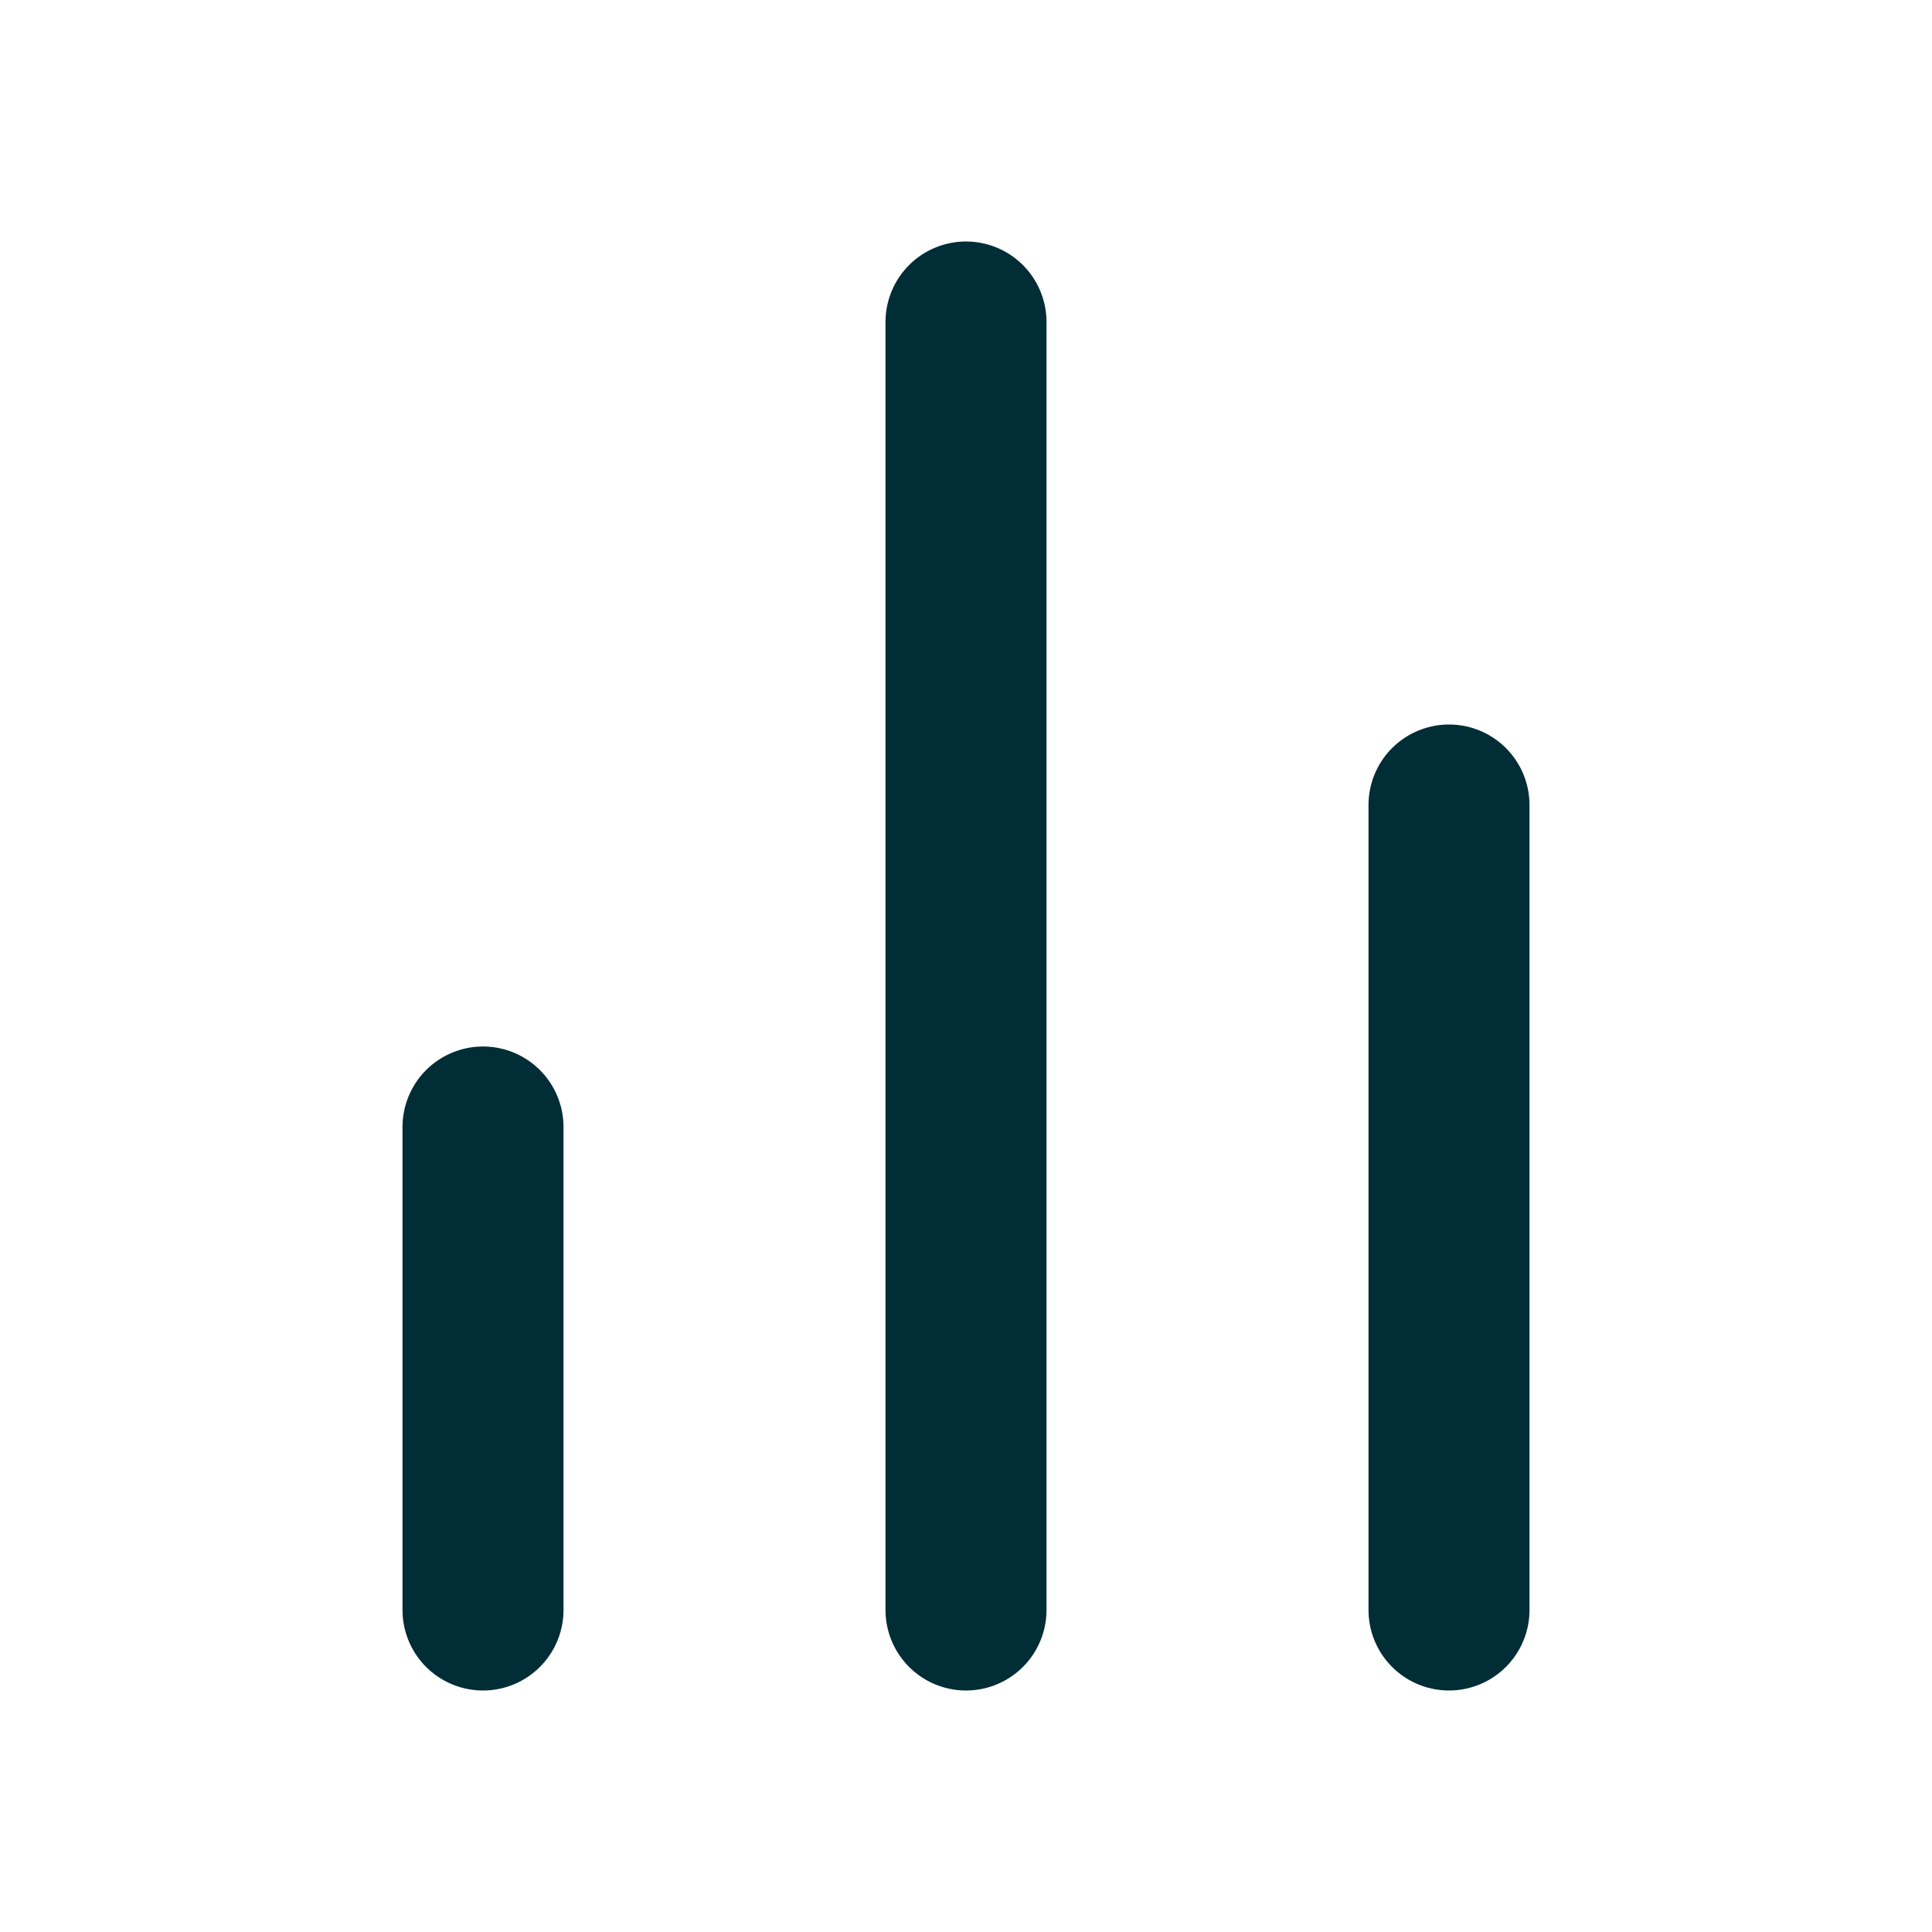 <svg width="24" height="24" viewBox="0 0 24 24" fill="none" xmlns="http://www.w3.org/2000/svg">
<path d="M18 20V10" stroke="#002D36" stroke-width="2" stroke-linecap="round" stroke-linejoin="round"/>
<path d="M12 20V4" stroke="#002D36" stroke-width="2" stroke-linecap="round" stroke-linejoin="round"/>
<path d="M6 20V14" stroke="#002D36" stroke-width="2" stroke-linecap="round" stroke-linejoin="round"/>
</svg>
